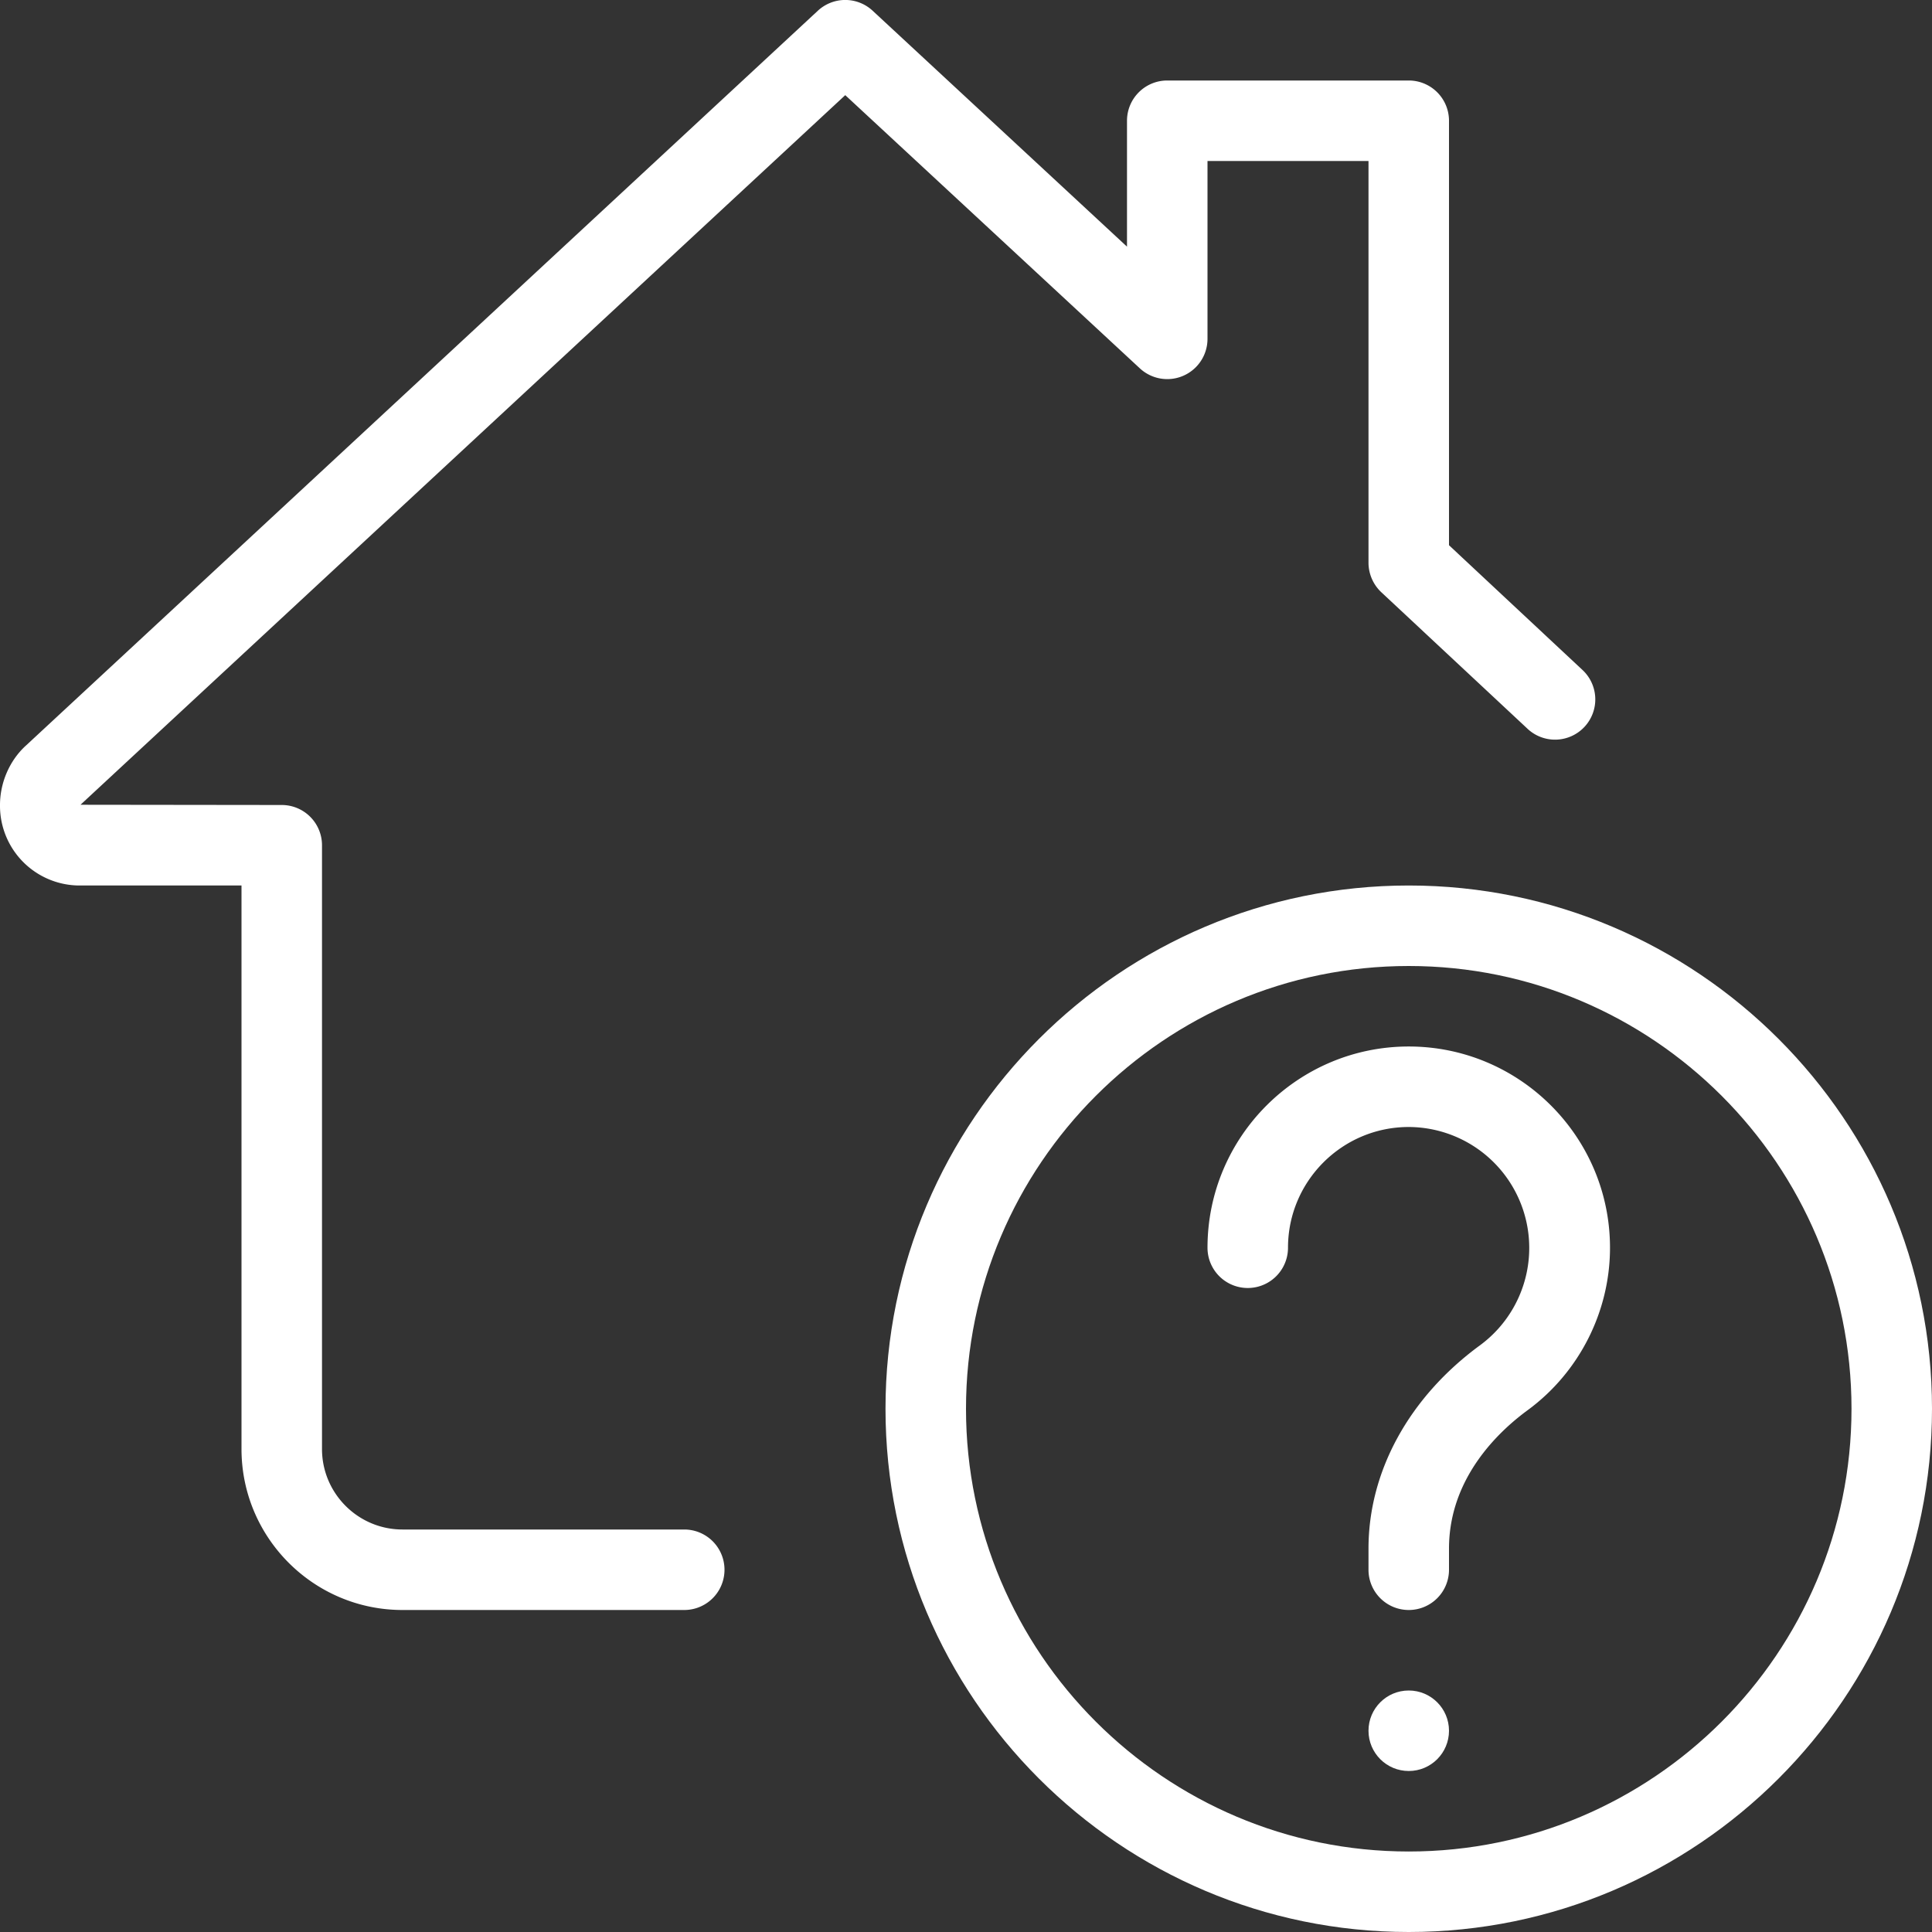 <svg xmlns="http://www.w3.org/2000/svg" xmlns:xlink="http://www.w3.org/1999/xlink" width="512" height="512" x="0" y="0" viewBox="0 0 24 24" style="enable-background:new 0 0 512 512" xml:space="preserve"><rect x="0" y="0" width="24" height="24" fill="#333333" stroke="none"/><g><path d="M17.5 24c-3.584 0-6.5-2.916-6.5-6.5s2.916-6.5 6.5-6.5 6.5 2.916 6.5 6.5-2.916 6.5-6.5 6.5zm0-12c-3.032 0-5.5 2.467-5.5 5.5s2.468 5.5 5.5 5.5 5.5-2.467 5.5-5.5-2.468-5.5-5.5-5.5z" fill="#ffffff" opacity="1" data-original="#000000"></path><path d="M17.5 20a.5.5 0 0 1-.5-.5v-.263c0-.96.505-1.881 1.386-2.526A1.502 1.502 0 0 0 17.5 14c-.827 0-1.5.673-1.5 1.5a.5.5 0 0 1-1 0c0-1.378 1.121-2.5 2.5-2.5s2.5 1.122 2.5 2.5c0 .793-.382 1.547-1.022 2.017-.366.268-.978.847-.978 1.72v.263a.5.5 0 0 1-.5.5z" fill="#ffffff" opacity="1" data-original="#000000"></path><circle cx="17.5" cy="21.5" r=".5" fill="#ffffff" opacity="1" data-original="#000000"></circle><path d="M8.5 20H5c-1.103 0-2-.897-2-2v-7H1a.99.99 0 0 1-1-1c0-.281.122-.559.326-.742L10.16.133a.5.5 0 0 1 .68 0L14 3.064V1.5a.5.5 0 0 1 .5-.5h3a.5.5 0 0 1 .5.5v5.273l1.65 1.542a.5.5 0 1 1-.682.731l-1.81-1.69A.505.505 0 0 1 17 6.99V2h-2v2.21a.5.5 0 0 1-.84.366L10.5 1.182 1 9.997 3.5 10a.5.5 0 0 1 .5.5V18c0 .551.448 1 1 1h3.5a.5.5 0 0 1 0 1z" fill="#ffffff" opacity="1" data-original="#000000"></path></g></svg>